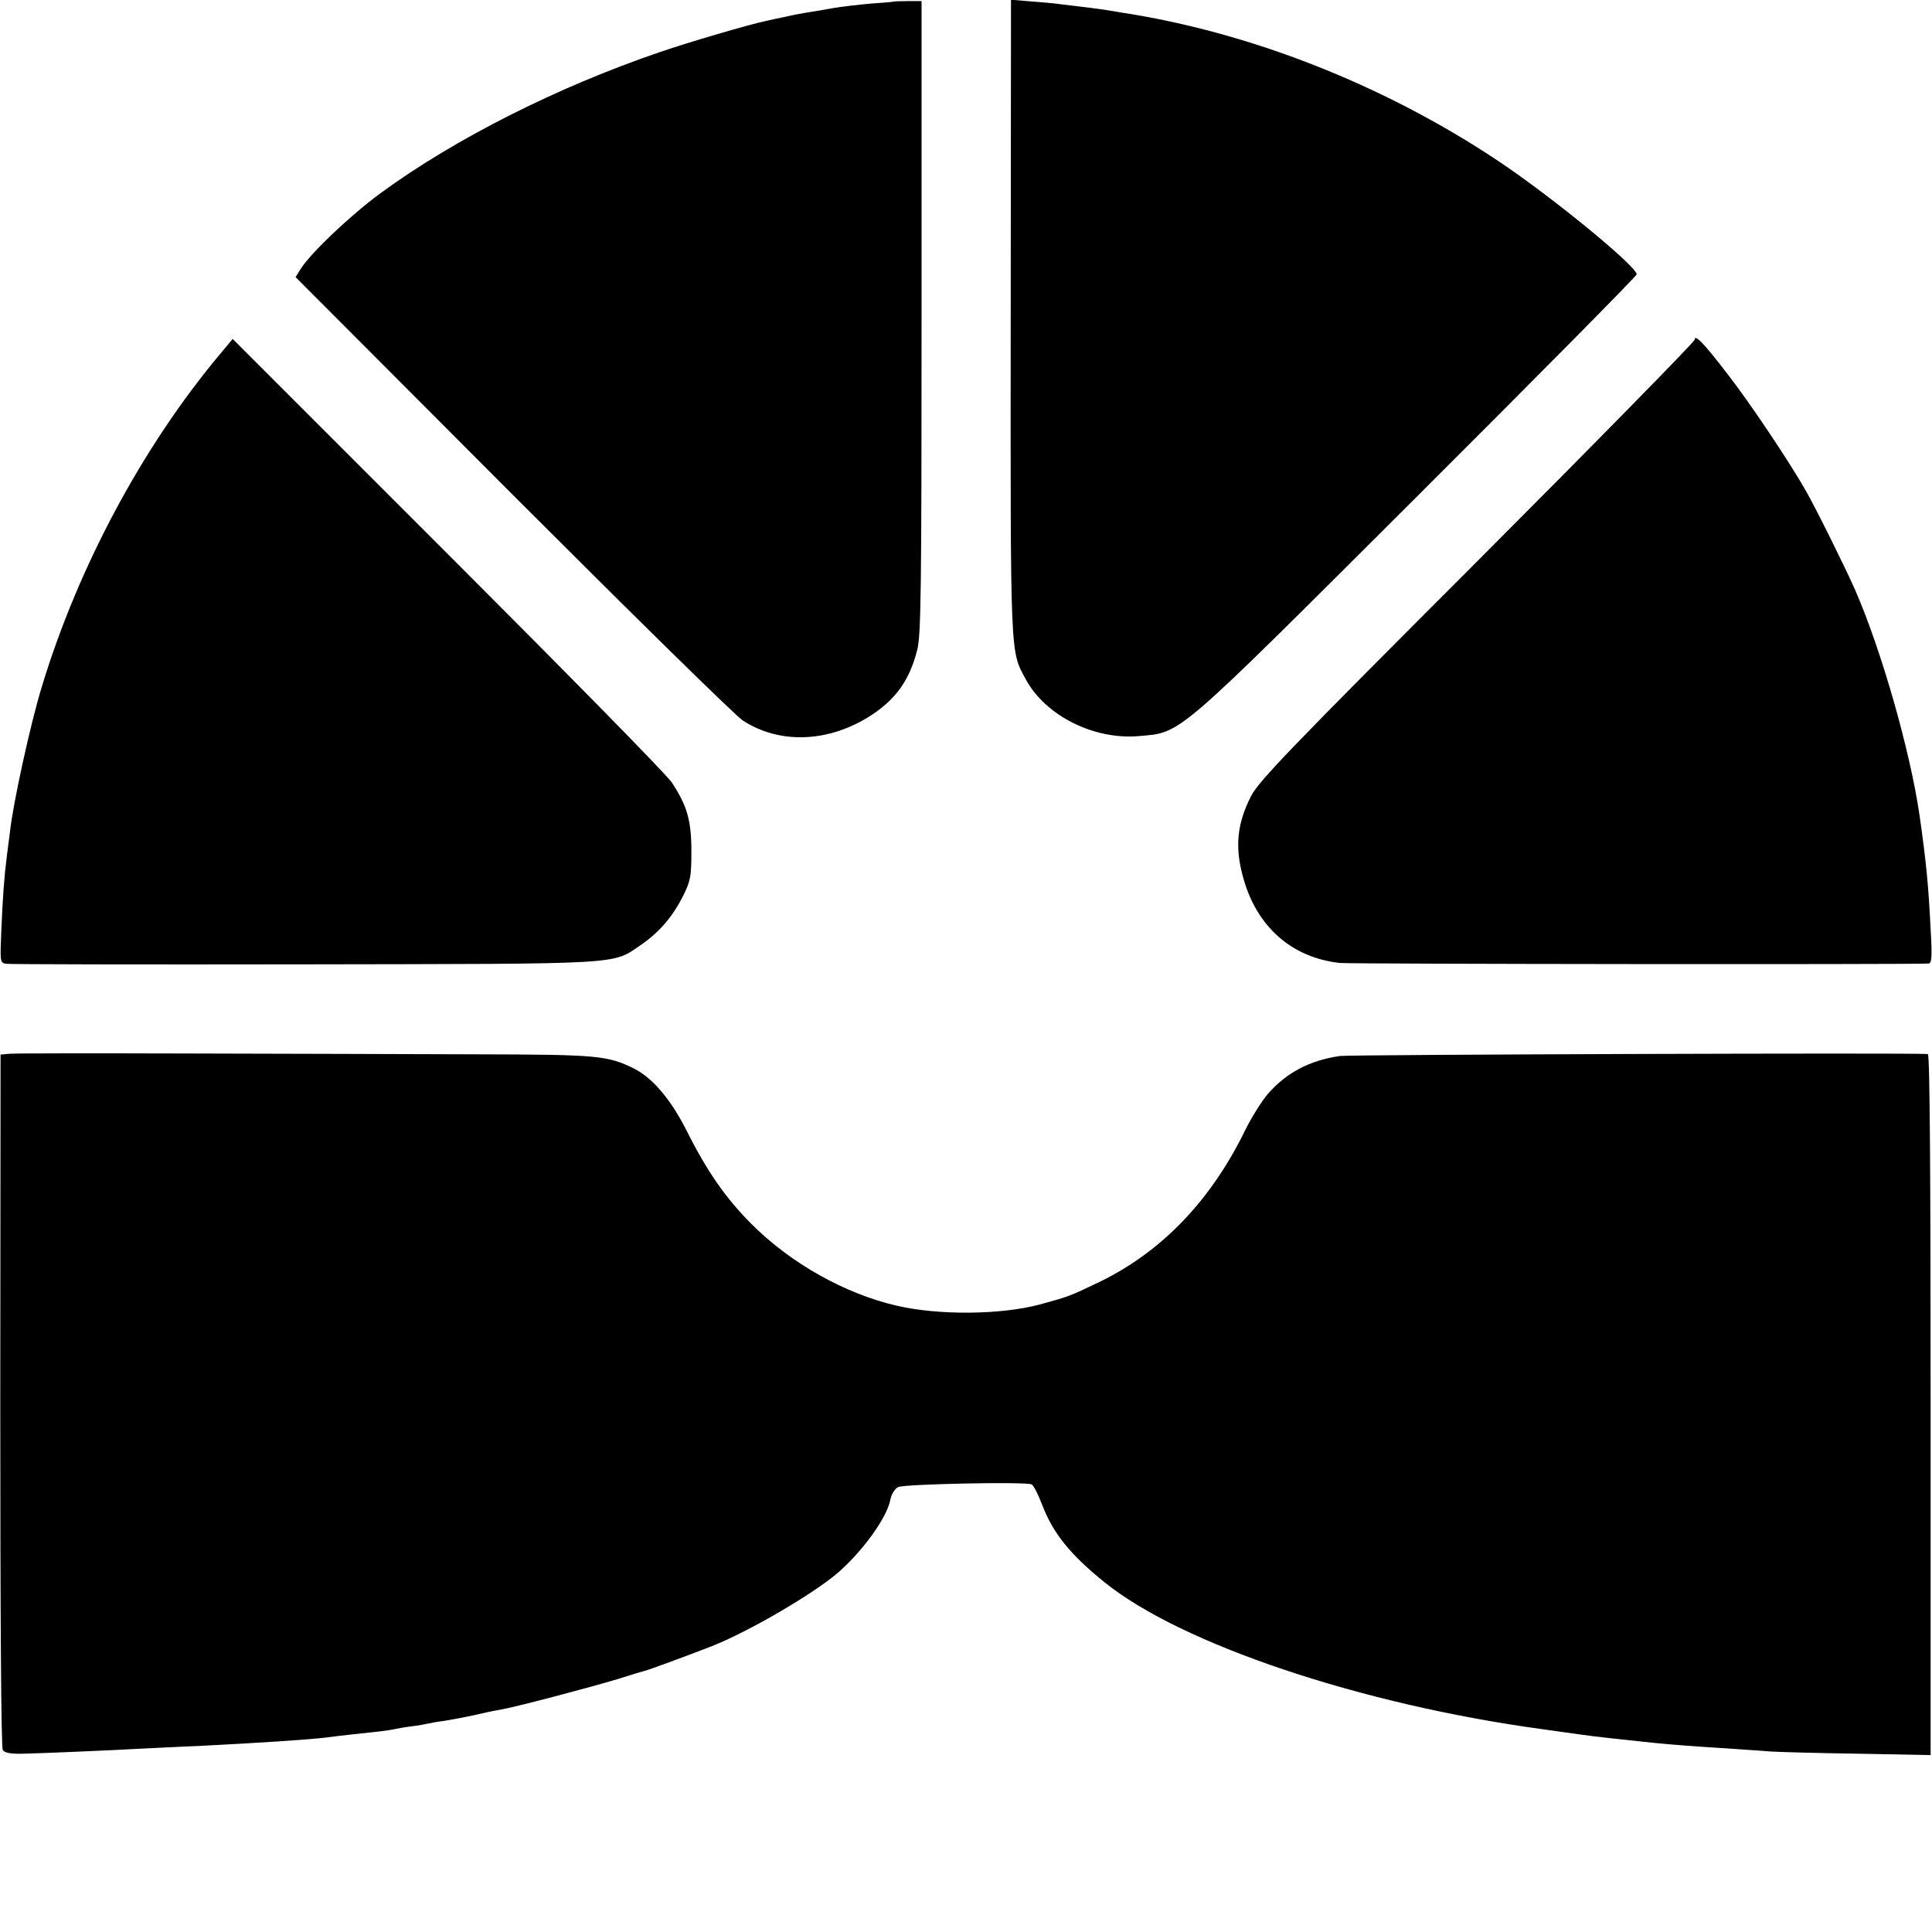 <?xml version="1.0" standalone="no"?>
<!DOCTYPE svg PUBLIC "-//W3C//DTD SVG 20010904//EN"
        "http://www.w3.org/TR/2001/REC-SVG-20010904/DTD/svg10.dtd">
<svg version="1.0" xmlns="http://www.w3.org/2000/svg"
     width="700pt" height="700pt" viewBox="0 0 700 700"
     preserveAspectRatio="xMidYMid meet">
    <g transform="translate(0,700) scale(0.1,-0.1)"
       fill="#000000" stroke="none">
        <path d="M3237 6994 c-1 -1 -38 -4 -82 -7 -44 -4 -107 -11 -140 -17 -33 -6
-76 -13 -95 -16 -19 -3 -55 -10 -80 -16 -25 -5 -54 -11 -65 -14 -55 -11 -284
-78 -385 -113 -372 -127 -742 -314 -1010 -510 -108 -79 -254 -217 -291 -276
l-18 -29 787 -789 c433 -433 808 -802 834 -818 135 -87 312 -79 464 19 90 59
139 127 167 236 14 51 16 210 16 1205 l0 1147 -50 0 c-28 0 -51 -1 -52 -2z"/>
        <path d="M3662 5853 c-1 -1249 -2 -1210 55 -1315 72 -132 247 -219 409 -205
157 14 123 -15 1006 866 439 438 798 801 798 807 0 29 -308 282 -505 413 -412
274 -897 465 -1365 536 -25 4 -52 9 -60 10 -14 2 -65 9 -160 20 -19 3 -67 7
-106 10 l-71 6 -1 -1148z"/>
        <path d="M6140 5769 c0 -7 -355 -369 -789 -804 -686 -686 -793 -798 -819 -851
-50 -99 -58 -182 -29 -289 48 -181 176 -295 352 -314 45 -4 2060 -6 2133 -2
11 1 13 25 7 124 -8 163 -16 243 -40 412 -34 235 -140 605 -235 821 -38 85
-138 287 -176 354 -59 104 -201 317 -285 425 -85 111 -119 146 -119 124z"/>
        <path d="M798 5718 c-281 -335 -516 -774 -647 -1208 -40 -130 -104 -421 -115
-525 -4 -27 -8 -66 -11 -85 -10 -78 -15 -151 -20 -266 -5 -120 -5 -122 17
-126 13 -2 498 -3 1079 -2 1177 2 1114 -2 1222 71 67 46 116 104 154 181 25
51 28 68 28 157 0 112 -15 165 -71 250 -18 28 -384 400 -812 828 l-779 779
-45 -54z"/>
        <path d="M34 3182 l-32 -3 -1 -1252 c0 -776 3 -1258 9 -1267 6 -11 27 -15 72
-14 55 1 300 11 443 19 28 1 115 6 195 9 216 11 401 23 465 31 42 6 111 13
175 20 30 3 62 8 70 10 8 2 35 7 60 10 25 3 52 8 60 10 8 2 35 7 60 10 25 4
72 13 105 20 33 8 76 17 95 20 51 8 331 82 430 112 47 15 90 28 95 29 12 2
179 64 245 90 134 53 363 187 454 264 91 79 180 201 192 267 4 19 15 38 28 45
20 11 455 20 483 10 7 -2 24 -35 38 -72 40 -105 102 -182 227 -283 279 -225
931 -443 1585 -532 65 -9 129 -18 143 -20 47 -7 159 -19 265 -30 72 -7 137
-12 265 -20 52 -4 122 -8 155 -11 33 -2 177 -6 320 -8 l260 -5 0 1270 c0 838
-3 1269 -10 1270 -39 5 -2098 -2 -2130 -7 -110 -16 -193 -60 -260 -136 -22
-25 -60 -85 -84 -134 -124 -254 -302 -439 -526 -548 -115 -55 -111 -53 -220
-83 -141 -37 -363 -39 -515 -4 -188 43 -385 154 -526 295 -94 94 -161 190
-234 335 -58 116 -124 194 -192 229 -97 48 -133 51 -566 52 -224 1 -690 2
-1037 3 -347 1 -644 1 -661 -1z"/>
    </g>
</svg>
